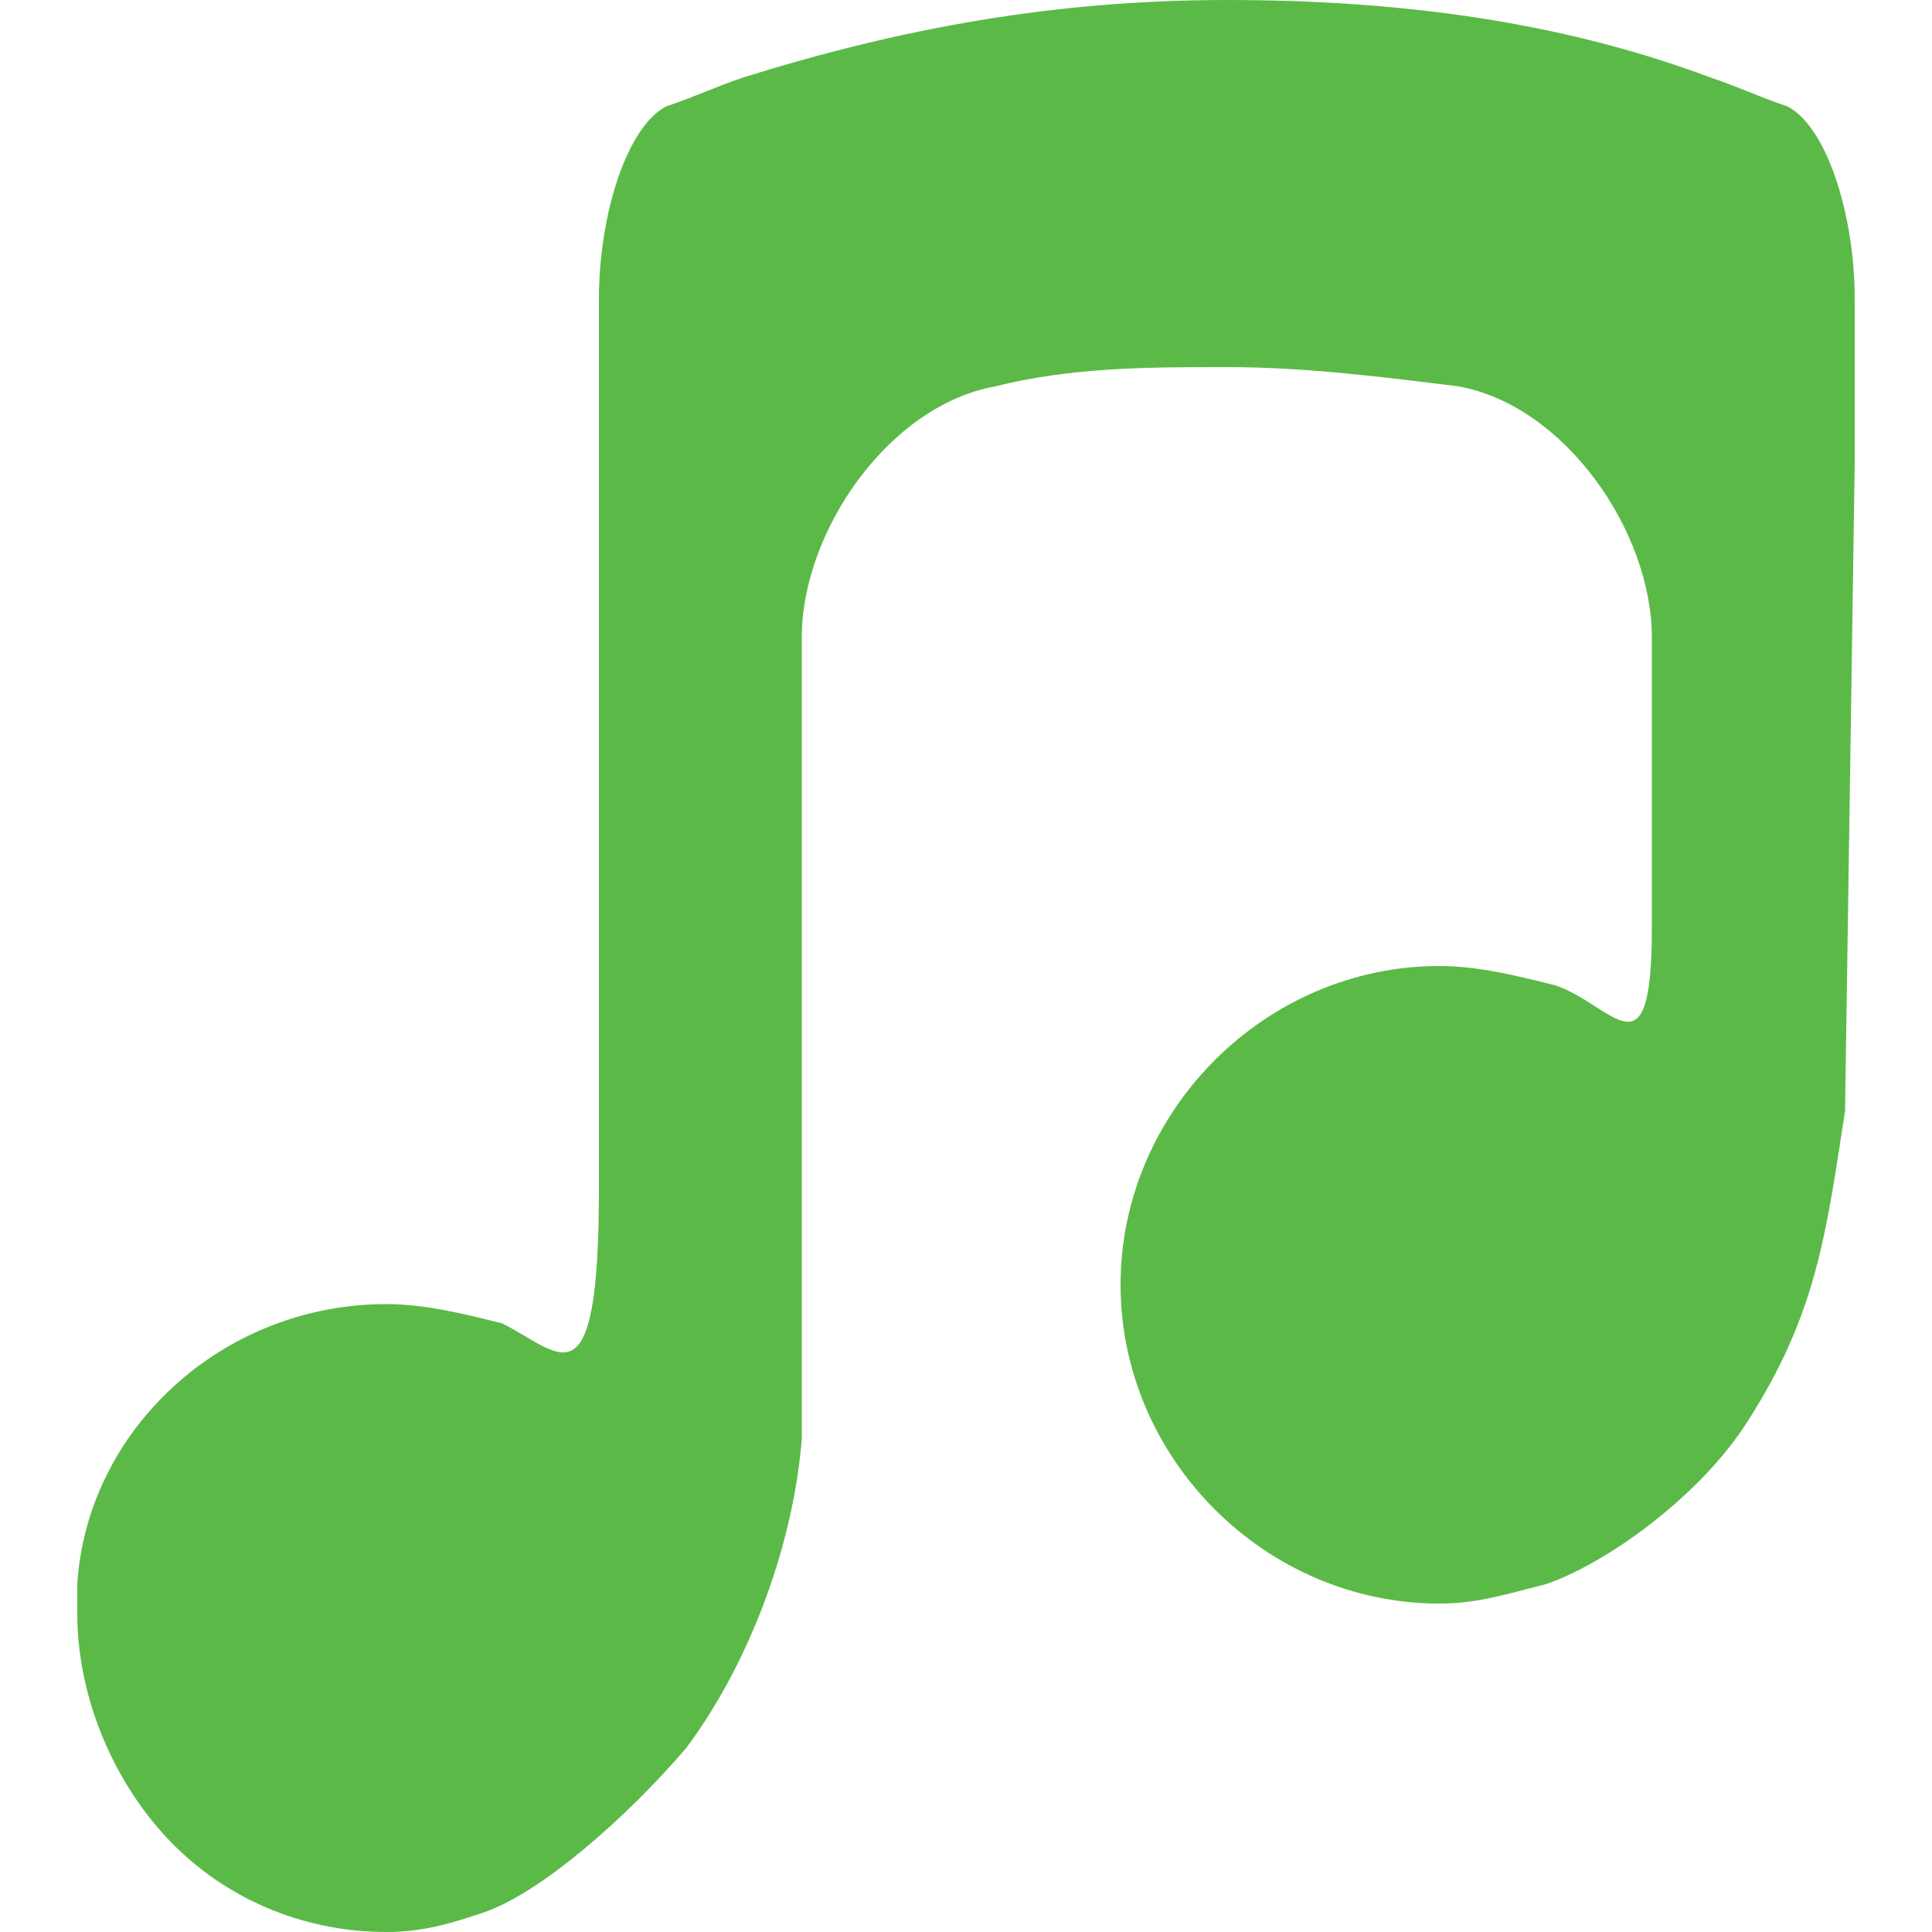 <?xml version="1.0" encoding="utf-8"?>
<!-- Generator: Adobe Illustrator 22.1.0, SVG Export Plug-In . SVG Version: 6.00 Build 0)  -->
<svg version="1.1" id="Layer_1" xmlns="http://www.w3.org/2000/svg" xmlns:xlink="http://www.w3.org/1999/xlink" x="0px" y="0px"
	 viewBox="0 0 20 20" style="enable-background:new 0 0 20 20;" xml:space="preserve">
<style type="text/css">
	.st0{fill:#5BBA47;}
</style>
<path class="st0" d="M19.1,11.5l0.1-6.7c0,0,0-0.7,0-1.7c0-0.9-0.3-1.8-0.7-2C18.2,1,18,0.9,17.7,0.8c-1.6-0.6-3.3-0.8-5-0.8
	c-1.8,0-3.4,0.3-5,0.8C7.4,0.9,7.2,1,6.9,1.1c-0.4,0.2-0.7,1.1-0.7,2v1.7v7.5c0,2.3-0.4,1.7-1,1.4c-0.4-0.1-0.8-0.2-1.2-0.2
	c-1.7,0-3.1,1.3-3.2,2.9c0,0.1,0,0.2,0,0.3c0,0.9,0.4,1.8,1,2.4C2.4,19.7,3.2,20,4,20c0.4,0,0.7-0.1,1-0.2c0.6-0.2,1.5-1,2.1-1.7
	c0.6-0.8,1.1-2,1.2-3.2V6.6c0-1.1,0.9-2.4,2-2.6c0.8-0.2,1.6-0.2,2.4-0.2c0.8,0,1.6,0.1,2.4,0.2c1.1,0.2,2,1.5,2,2.6v3
	c0,1.6-0.4,0.8-1,0.6c-0.4-0.1-0.8-0.2-1.2-0.2c-1.8,0-3.3,1.5-3.3,3.3c0,1.8,1.5,3.3,3.3,3.3c0.4,0,0.7-0.1,1.1-0.2
	c0.6-0.2,1.6-0.9,2.1-1.7C18.8,13.6,18.9,12.8,19.1,11.5z"/>
</svg>
